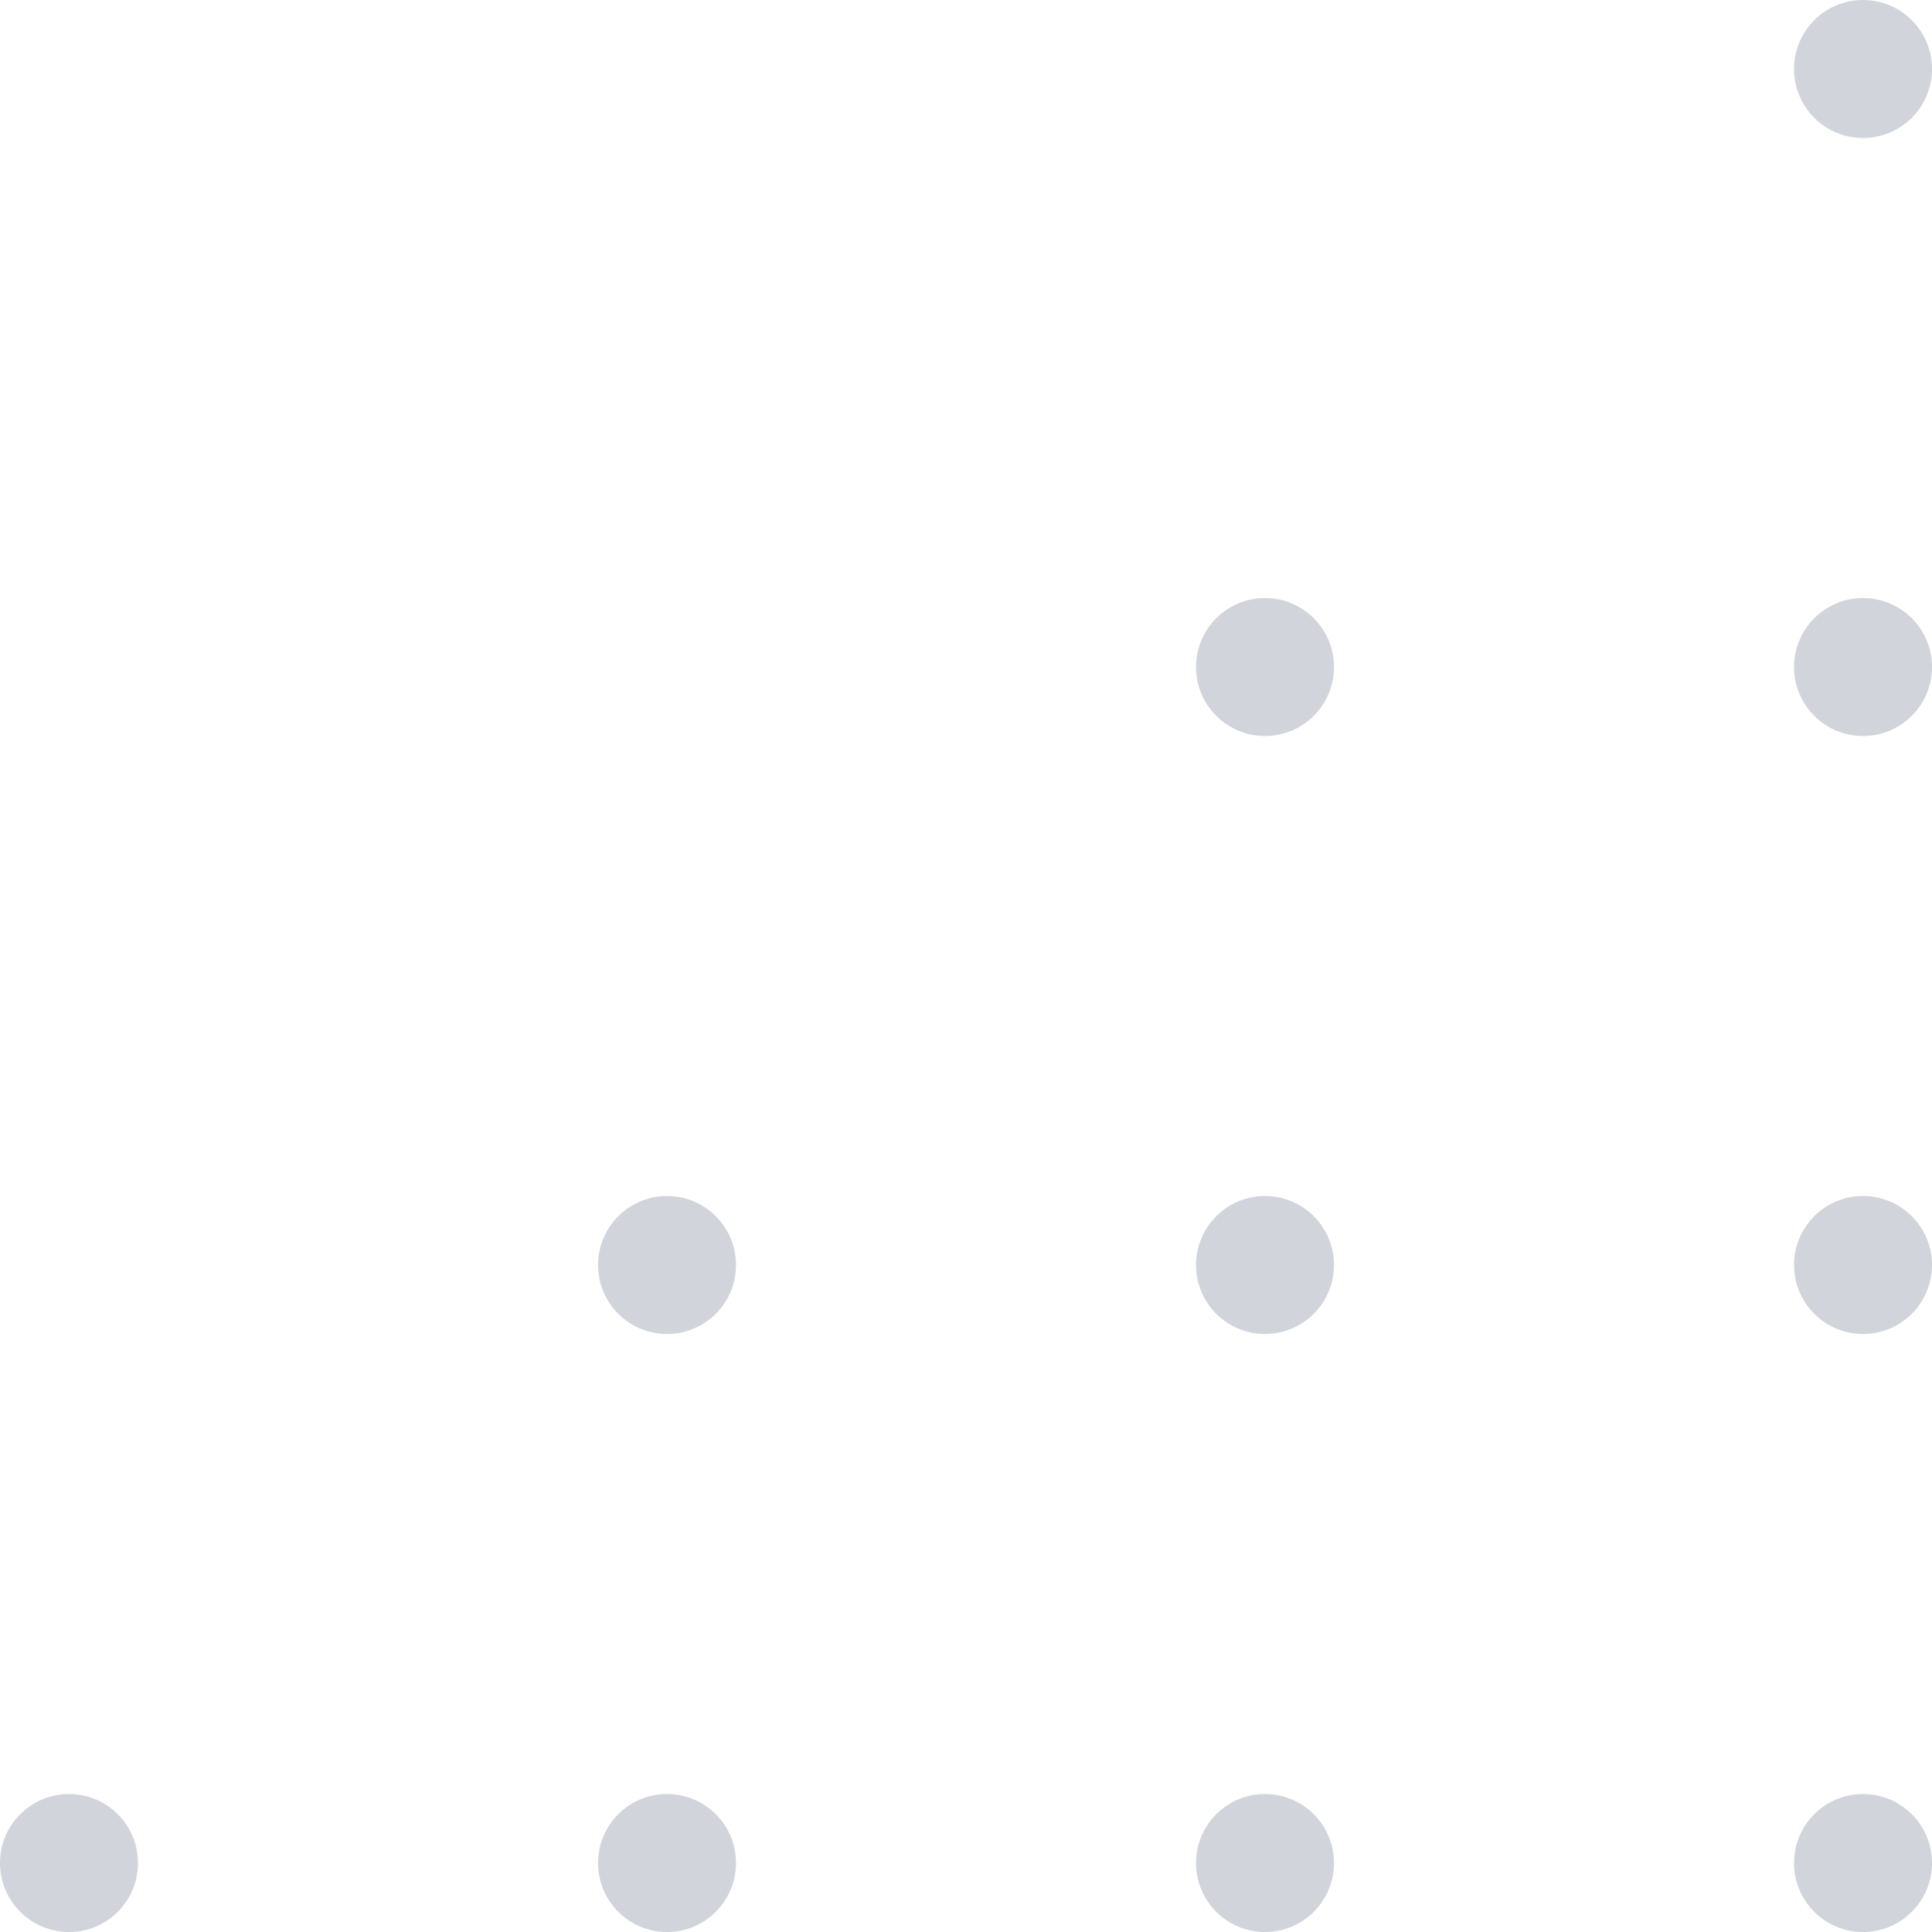 <svg width="62" height="62" viewBox="0 0 62 62" fill="none" xmlns="http://www.w3.org/2000/svg">
<path d="M2.214 57.572C3.437 57.572 4.428 58.563 4.429 59.786C4.429 61.009 3.437 62.001 2.214 62.001C0.991 62.001 0 61.009 0 59.786C0 58.563 0.991 57.572 2.214 57.572ZM21.405 57.572C22.628 57.572 23.62 58.563 23.62 59.786C23.62 61.009 22.628 62.001 21.405 62.001C20.183 62.001 19.191 61.009 19.191 59.786C19.192 58.563 20.183 57.572 21.405 57.572ZM40.595 57.572C41.818 57.572 42.809 58.563 42.81 59.786C42.81 61.009 41.818 62.001 40.595 62.001C39.372 62.001 38.381 61.009 38.381 59.786C38.381 58.563 39.372 57.572 40.595 57.572ZM59.786 57.572C61.009 57.572 62.001 58.563 62.001 59.786C62.001 61.009 61.009 62.001 59.786 62.001C58.563 62.001 57.572 61.009 57.572 59.786C57.572 58.563 58.563 57.572 59.786 57.572ZM21.405 38.381C22.628 38.381 23.62 39.372 23.62 40.595C23.62 41.818 22.628 42.81 21.405 42.81C20.183 42.809 19.191 41.818 19.191 40.595C19.192 39.372 20.183 38.381 21.405 38.381ZM40.596 38.381C41.818 38.381 42.81 39.373 42.81 40.596C42.809 41.818 41.818 42.809 40.596 42.81C39.373 42.81 38.381 41.818 38.381 40.596C38.381 39.373 39.373 38.381 40.596 38.381ZM59.786 38.381C61.009 38.381 62.001 39.372 62.001 40.595C62.001 41.818 61.009 42.81 59.786 42.81C58.563 42.809 57.572 41.818 57.572 40.595C57.572 39.372 58.563 38.381 59.786 38.381ZM40.595 19.191C41.818 19.191 42.809 20.183 42.81 21.405C42.81 22.628 41.818 23.62 40.595 23.62C39.372 23.62 38.381 22.628 38.381 21.405C38.381 20.183 39.372 19.192 40.595 19.191ZM59.786 19.191C61.009 19.191 62.001 20.183 62.001 21.405C62.001 22.628 61.009 23.62 59.786 23.62C58.563 23.62 57.572 22.628 57.572 21.405C57.572 20.183 58.563 19.192 59.786 19.191ZM59.786 0C61.009 0 62.001 0.991 62.001 2.214C62.001 3.437 61.009 4.429 59.786 4.429C58.563 4.428 57.572 3.437 57.572 2.214C57.572 0.991 58.563 0 59.786 0Z" fill="#D1D5DB"/>
</svg>
